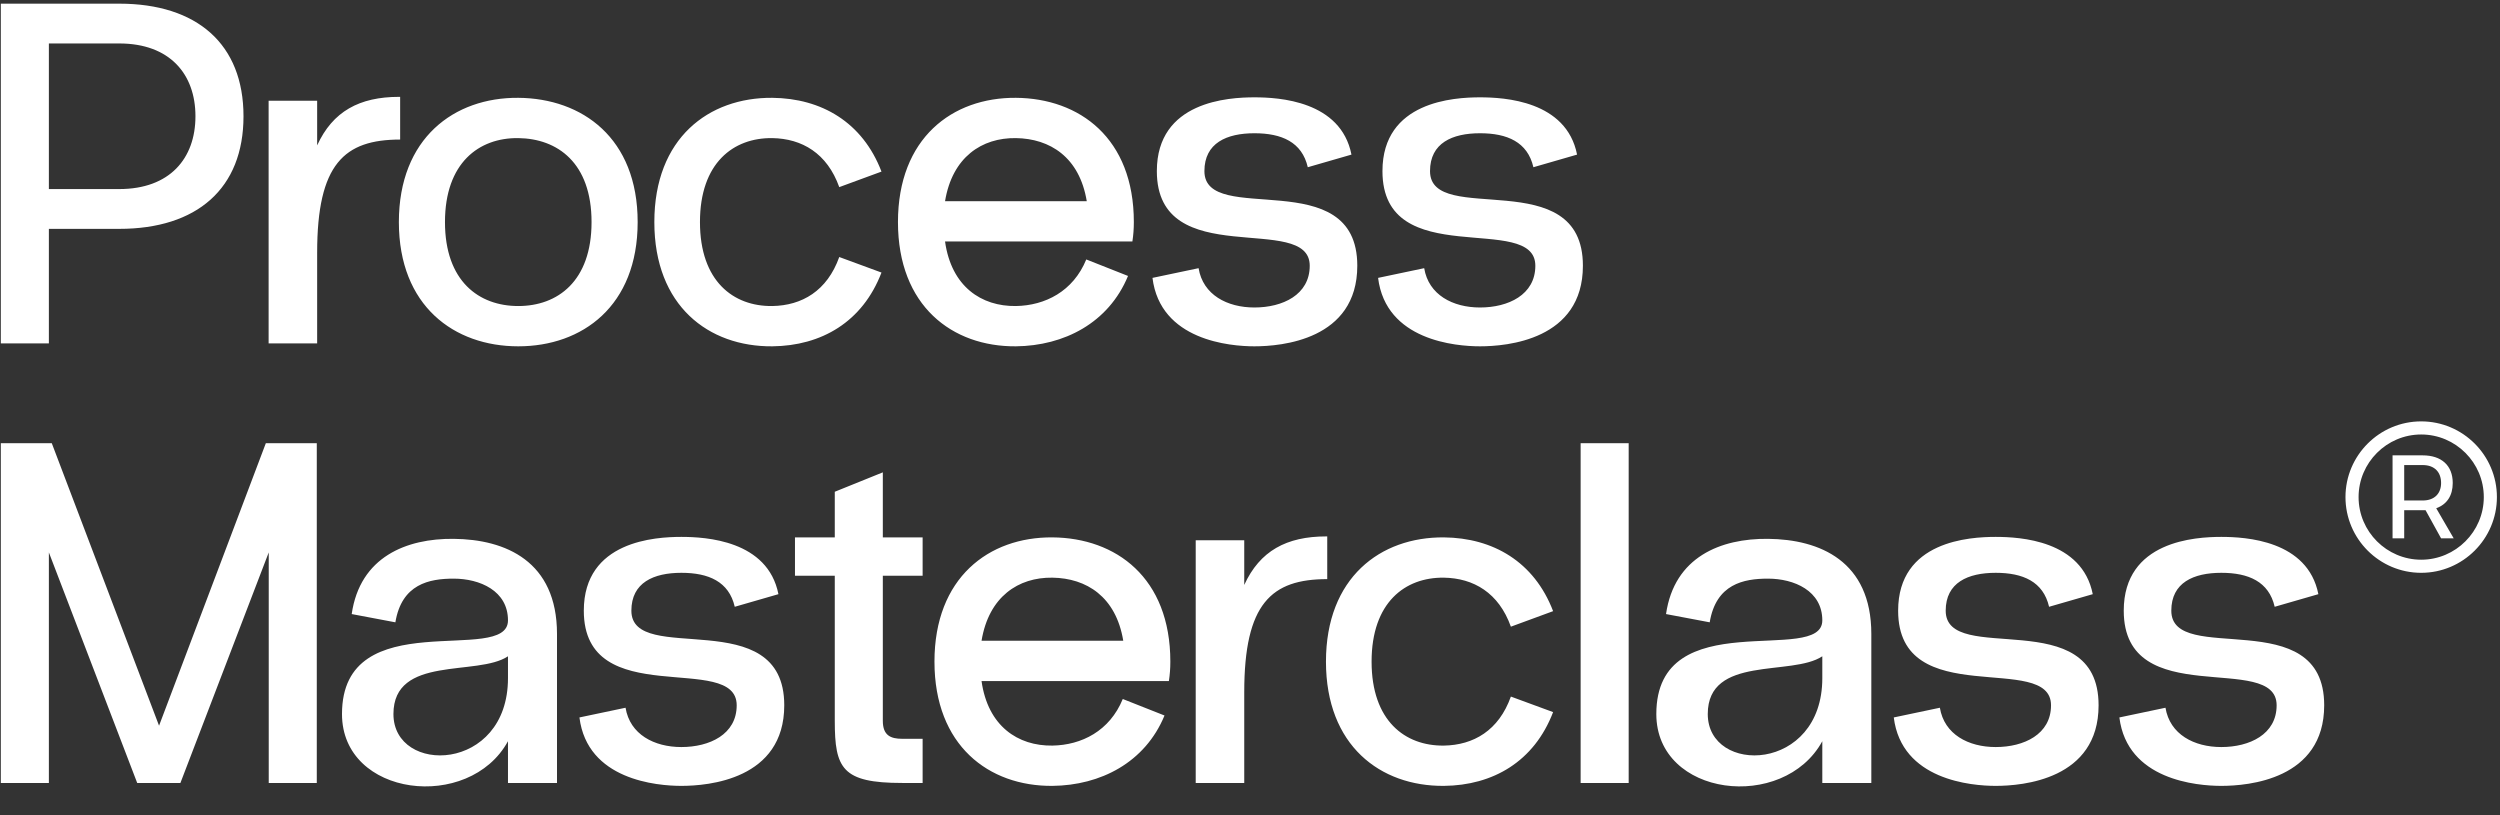<svg width="546" height="178" viewBox="0 0 546 178" fill="none" xmlns="http://www.w3.org/2000/svg">
<rect x="0" y="0" width="546" height="178" fill="#333333" stroke="none"/>
<path d="M26.044 0.8C43.004 0.8 53.18 9.598 53.18 25.392C53.18 41.186 43.004 49.984 26.044 49.984H10.674V75H0.18V0.8H26.044ZM10.674 41.292H26.044C37.068 41.292 42.686 34.614 42.686 25.392C42.686 16.17 37.068 9.492 26.044 9.492H10.674V41.292ZM87.18 21.152H87.392V30.48C75.202 30.48 69.266 35.78 69.266 55.178V75H58.666V22H69.266V31.752C72.658 24.332 78.488 21.152 87.18 21.152ZM139.265 48.5C139.265 66.838 127.181 75.636 113.189 75.636C99.197 75.636 87.113 66.838 87.113 48.5C87.113 30.162 99.197 21.258 113.189 21.364C127.181 21.47 139.265 30.162 139.265 48.5ZM129.195 48.5C129.195 35.568 121.775 30.268 113.189 30.162C104.603 30.056 97.183 35.568 97.183 48.5C97.183 61.432 104.603 66.838 113.189 66.838C121.775 66.838 129.195 61.432 129.195 48.5ZM142.908 48.5C142.908 30.162 154.78 21.258 168.666 21.364C179.372 21.47 188.382 26.664 192.516 37.476L183.294 40.868C180.644 33.448 175.132 30.268 168.666 30.162C160.186 30.056 152.872 35.568 152.872 48.5C152.872 61.432 160.186 66.944 168.666 66.838C175.132 66.732 180.644 63.552 183.294 56.132L192.516 59.524C188.382 70.336 179.372 75.53 168.666 75.636C154.78 75.742 142.908 66.838 142.908 48.5ZM247.631 48.5C247.631 49.984 247.525 51.362 247.313 52.74H206.397C207.775 62.598 214.347 66.944 221.873 66.838C228.233 66.732 234.381 63.658 237.243 56.662L246.359 60.266C242.119 70.548 232.367 75.53 221.873 75.636C207.987 75.742 196.115 66.838 196.115 48.5C196.115 30.162 207.987 21.258 221.873 21.364C235.759 21.47 247.631 30.162 247.631 48.5ZM221.873 30.162C214.453 30.056 207.987 34.296 206.397 43.942H237.349C235.759 34.296 229.293 30.268 221.873 30.162ZM261.771 58.57C262.725 64.4 268.025 67.156 273.961 67.156C280.109 67.156 286.045 64.4 286.045 58.04C286.045 46.168 252.655 59.63 252.655 37.37C252.655 22.106 268.343 21.258 273.961 21.258C279.261 21.258 292.829 22 295.161 33.766L285.621 36.522C284.349 31.01 279.897 29.102 273.961 29.102C267.919 29.102 263.043 31.222 263.043 37.37C263.043 49.666 296.433 35.462 296.433 58.04C296.433 74.258 279.791 75.636 273.961 75.636C268.661 75.636 253.397 74.364 251.701 60.69L261.771 58.57ZM311.044 58.57C311.998 64.4 317.298 67.156 323.234 67.156C329.382 67.156 335.318 64.4 335.318 58.04C335.318 46.168 301.928 59.63 301.928 37.37C301.928 22.106 317.616 21.258 323.234 21.258C328.534 21.258 342.102 22 344.434 33.766L334.894 36.522C333.622 31.01 329.17 29.102 323.234 29.102C317.192 29.102 312.316 31.222 312.316 37.37C312.316 49.666 345.706 35.462 345.706 58.04C345.706 74.258 329.064 75.636 323.234 75.636C317.934 75.636 302.67 74.364 300.974 60.69L311.044 58.57ZM69.186 96.8V171H58.692V120.65L39.4 171H29.966L10.674 120.65V171H0.18V96.8H11.31L34.736 158.492L58.056 96.8H69.186ZM99.071 117.682C110.413 117.788 121.649 122.558 121.649 138.458V171H110.943V161.884C102.463 177.36 74.691 174.074 74.691 155.948C74.691 131.462 110.943 145.454 110.943 135.49C110.943 129.024 104.795 126.374 99.071 126.374C93.771 126.374 87.729 127.54 86.351 135.914L76.811 134.112C78.613 121.604 88.789 117.576 99.071 117.682ZM85.927 155.948C85.927 169.304 110.943 168.774 110.943 148.104V143.334C104.265 147.786 85.927 143.016 85.927 155.948ZM136.62 154.57C137.574 160.4 142.874 163.156 148.81 163.156C154.958 163.156 160.894 160.4 160.894 154.04C160.894 142.168 127.504 155.63 127.504 133.37C127.504 118.106 143.192 117.258 148.81 117.258C154.11 117.258 167.678 118 170.01 129.766L160.47 132.522C159.198 127.01 154.746 125.102 148.81 125.102C142.768 125.102 137.892 127.222 137.892 133.37C137.892 145.666 171.282 131.462 171.282 154.04C171.282 170.258 154.64 171.636 148.81 171.636C143.51 171.636 128.246 170.364 126.55 156.69L136.62 154.57ZM201.501 117.364V125.738H192.809V157.432C192.809 160.612 194.505 161.354 197.049 161.354H201.501V171H197.049C183.905 171 182.315 167.82 182.315 157.432V125.738H173.623V117.364H182.315V107.4L192.809 103.16V117.364H201.501ZM255.602 144.5C255.602 145.984 255.496 147.362 255.284 148.74H214.368C215.746 158.598 222.318 162.944 229.844 162.838C236.204 162.732 242.352 159.658 245.214 152.662L254.33 156.266C250.09 166.548 240.338 171.53 229.844 171.636C215.958 171.742 204.086 162.838 204.086 144.5C204.086 126.162 215.958 117.258 229.844 117.364C243.73 117.47 255.602 126.162 255.602 144.5ZM229.844 126.162C222.424 126.056 215.958 130.296 214.368 139.942H245.32C243.73 130.296 237.264 126.268 229.844 126.162ZM289.657 117.152H289.869V126.48C277.679 126.48 271.743 131.78 271.743 151.178V171H261.143V118H271.743V127.752C275.135 120.332 280.965 117.152 289.657 117.152ZM289.59 144.5C289.59 126.162 301.462 117.258 315.348 117.364C326.054 117.47 335.064 122.664 339.198 133.476L329.976 136.868C327.326 129.448 321.814 126.268 315.348 126.162C306.868 126.056 299.554 131.568 299.554 144.5C299.554 157.432 306.868 162.944 315.348 162.838C321.814 162.732 327.326 159.552 329.976 152.132L339.198 155.524C335.064 166.336 326.054 171.53 315.348 171.636C301.462 171.742 289.59 162.838 289.59 144.5ZM345.21 96.8H355.704V171H345.21V96.8ZM386.12 117.682C397.462 117.788 408.698 122.558 408.698 138.458V171H397.992V161.884C389.512 177.36 361.74 174.074 361.74 155.948C361.74 131.462 397.992 145.454 397.992 135.49C397.992 129.024 391.844 126.374 386.12 126.374C380.82 126.374 374.778 127.54 373.4 135.914L363.86 134.112C365.662 121.604 375.838 117.576 386.12 117.682ZM372.976 155.948C372.976 169.304 397.992 168.774 397.992 148.104V143.334C391.314 147.786 372.976 143.016 372.976 155.948ZM423.669 154.57C424.623 160.4 429.923 163.156 435.859 163.156C442.007 163.156 447.943 160.4 447.943 154.04C447.943 142.168 414.553 155.63 414.553 133.37C414.553 118.106 430.241 117.258 435.859 117.258C441.159 117.258 454.727 118 457.059 129.766L447.519 132.522C446.247 127.01 441.795 125.102 435.859 125.102C429.817 125.102 424.941 127.222 424.941 133.37C424.941 145.666 458.331 131.462 458.331 154.04C458.331 170.258 441.689 171.636 435.859 171.636C430.559 171.636 415.295 170.364 413.599 156.69L423.669 154.57ZM472.942 154.57C473.896 160.4 479.196 163.156 485.132 163.156C491.28 163.156 497.216 160.4 497.216 154.04C497.216 142.168 463.826 155.63 463.826 133.37C463.826 118.106 479.514 117.258 485.132 117.258C490.432 117.258 504 118 506.332 129.766L496.792 132.522C495.52 127.01 491.068 125.102 485.132 125.102C479.09 125.102 474.214 127.222 474.214 133.37C474.214 145.666 507.604 131.462 507.604 154.04C507.604 170.258 490.962 171.636 485.132 171.636C479.832 171.636 464.568 170.364 462.872 156.69L472.942 154.57ZM528.788 92.03C537.904 92.03 545.324 99.45 545.324 108.566C545.324 117.682 537.904 125.102 528.788 125.102C519.672 125.102 512.252 117.682 512.252 108.566C512.252 99.45 519.672 92.03 528.788 92.03ZM528.788 122.24C536.314 122.24 542.462 116.092 542.462 108.566C542.462 101.04 536.314 94.892 528.788 94.892C521.262 94.892 515.114 101.04 515.114 108.566C515.114 116.092 521.262 122.24 528.788 122.24ZM535.678 105.492C535.678 108.248 534.406 110.156 532.074 111.004L535.89 117.576H533.134L529.742 111.428H529.106H525.078V117.576H522.534V99.45H529.106C533.24 99.45 535.678 101.676 535.678 105.492ZM529.106 101.57H525.078V109.308H529.106C531.756 109.308 533.134 107.718 533.134 105.492C533.134 103.16 531.756 101.57 529.106 101.57Z" fill="white"/>
</svg>

